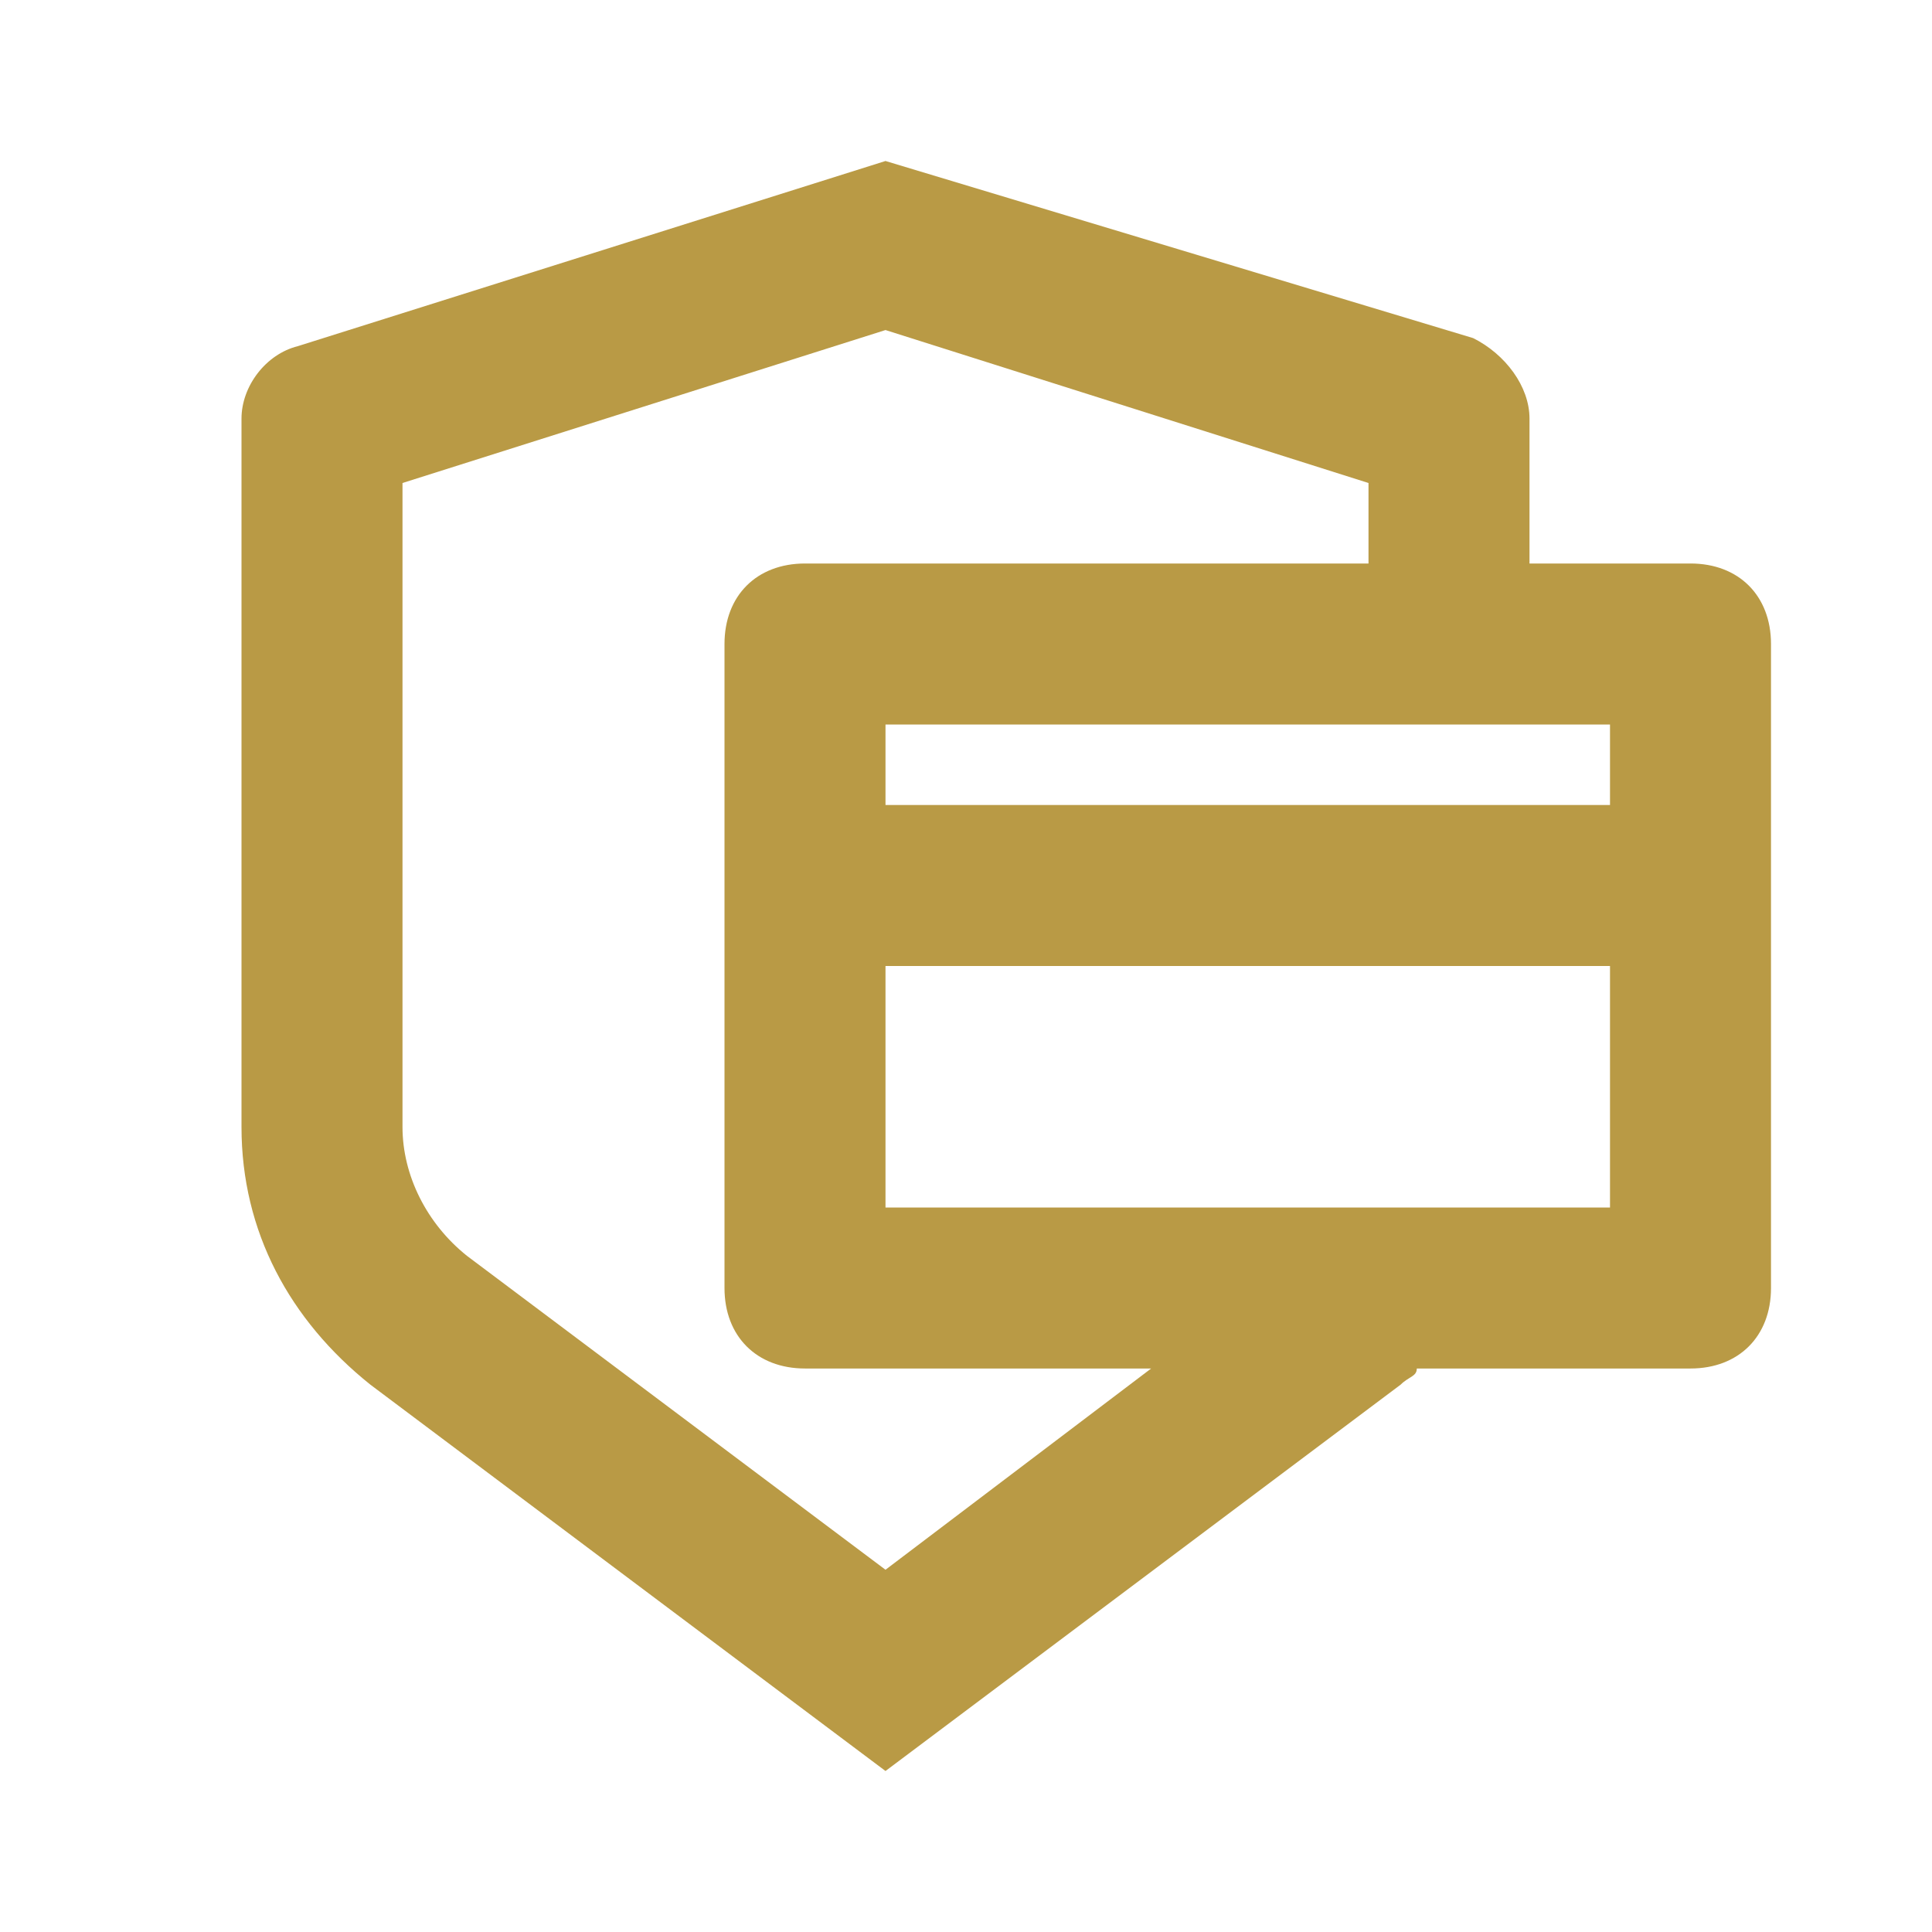 <?xml version="1.0" encoding="UTF-8" standalone="no"?> <svg xmlns="http://www.w3.org/2000/svg" xmlns:xlink="http://www.w3.org/1999/xlink" class="icon" viewBox="0 0 1024 1024" version="1.1" width="512" height="512"><path d="M896 298.667h-85.333V221.867c0-17.067-12.8-34.133-29.867-42.667L469.333 85.333 157.867 183.467c-17.067 4.267-29.867 21.333-29.867 38.4V597.333c0 55.467 25.6 102.4 68.267 136.533L469.333 938.667l273.067-204.8c4.267-4.267 8.533-4.267 8.533-8.533H896c25.6 0 42.667-17.067 42.667-42.667V341.333c0-25.6-17.067-42.667-42.667-42.667zM469.333 832l-221.867-166.4c-21.333-17.067-34.133-42.667-34.133-68.267V256l256-81.067L725.333 256v42.667h-298.667c-25.6 0-42.667 17.067-42.667 42.667v341.333c0 25.6 17.067 42.667 42.667 42.667h183.467L469.333 832z m384-192h-384v-128h384v128z m0-213.333h-384V384h384v42.667z" fill="#b99a45"></path></svg> 